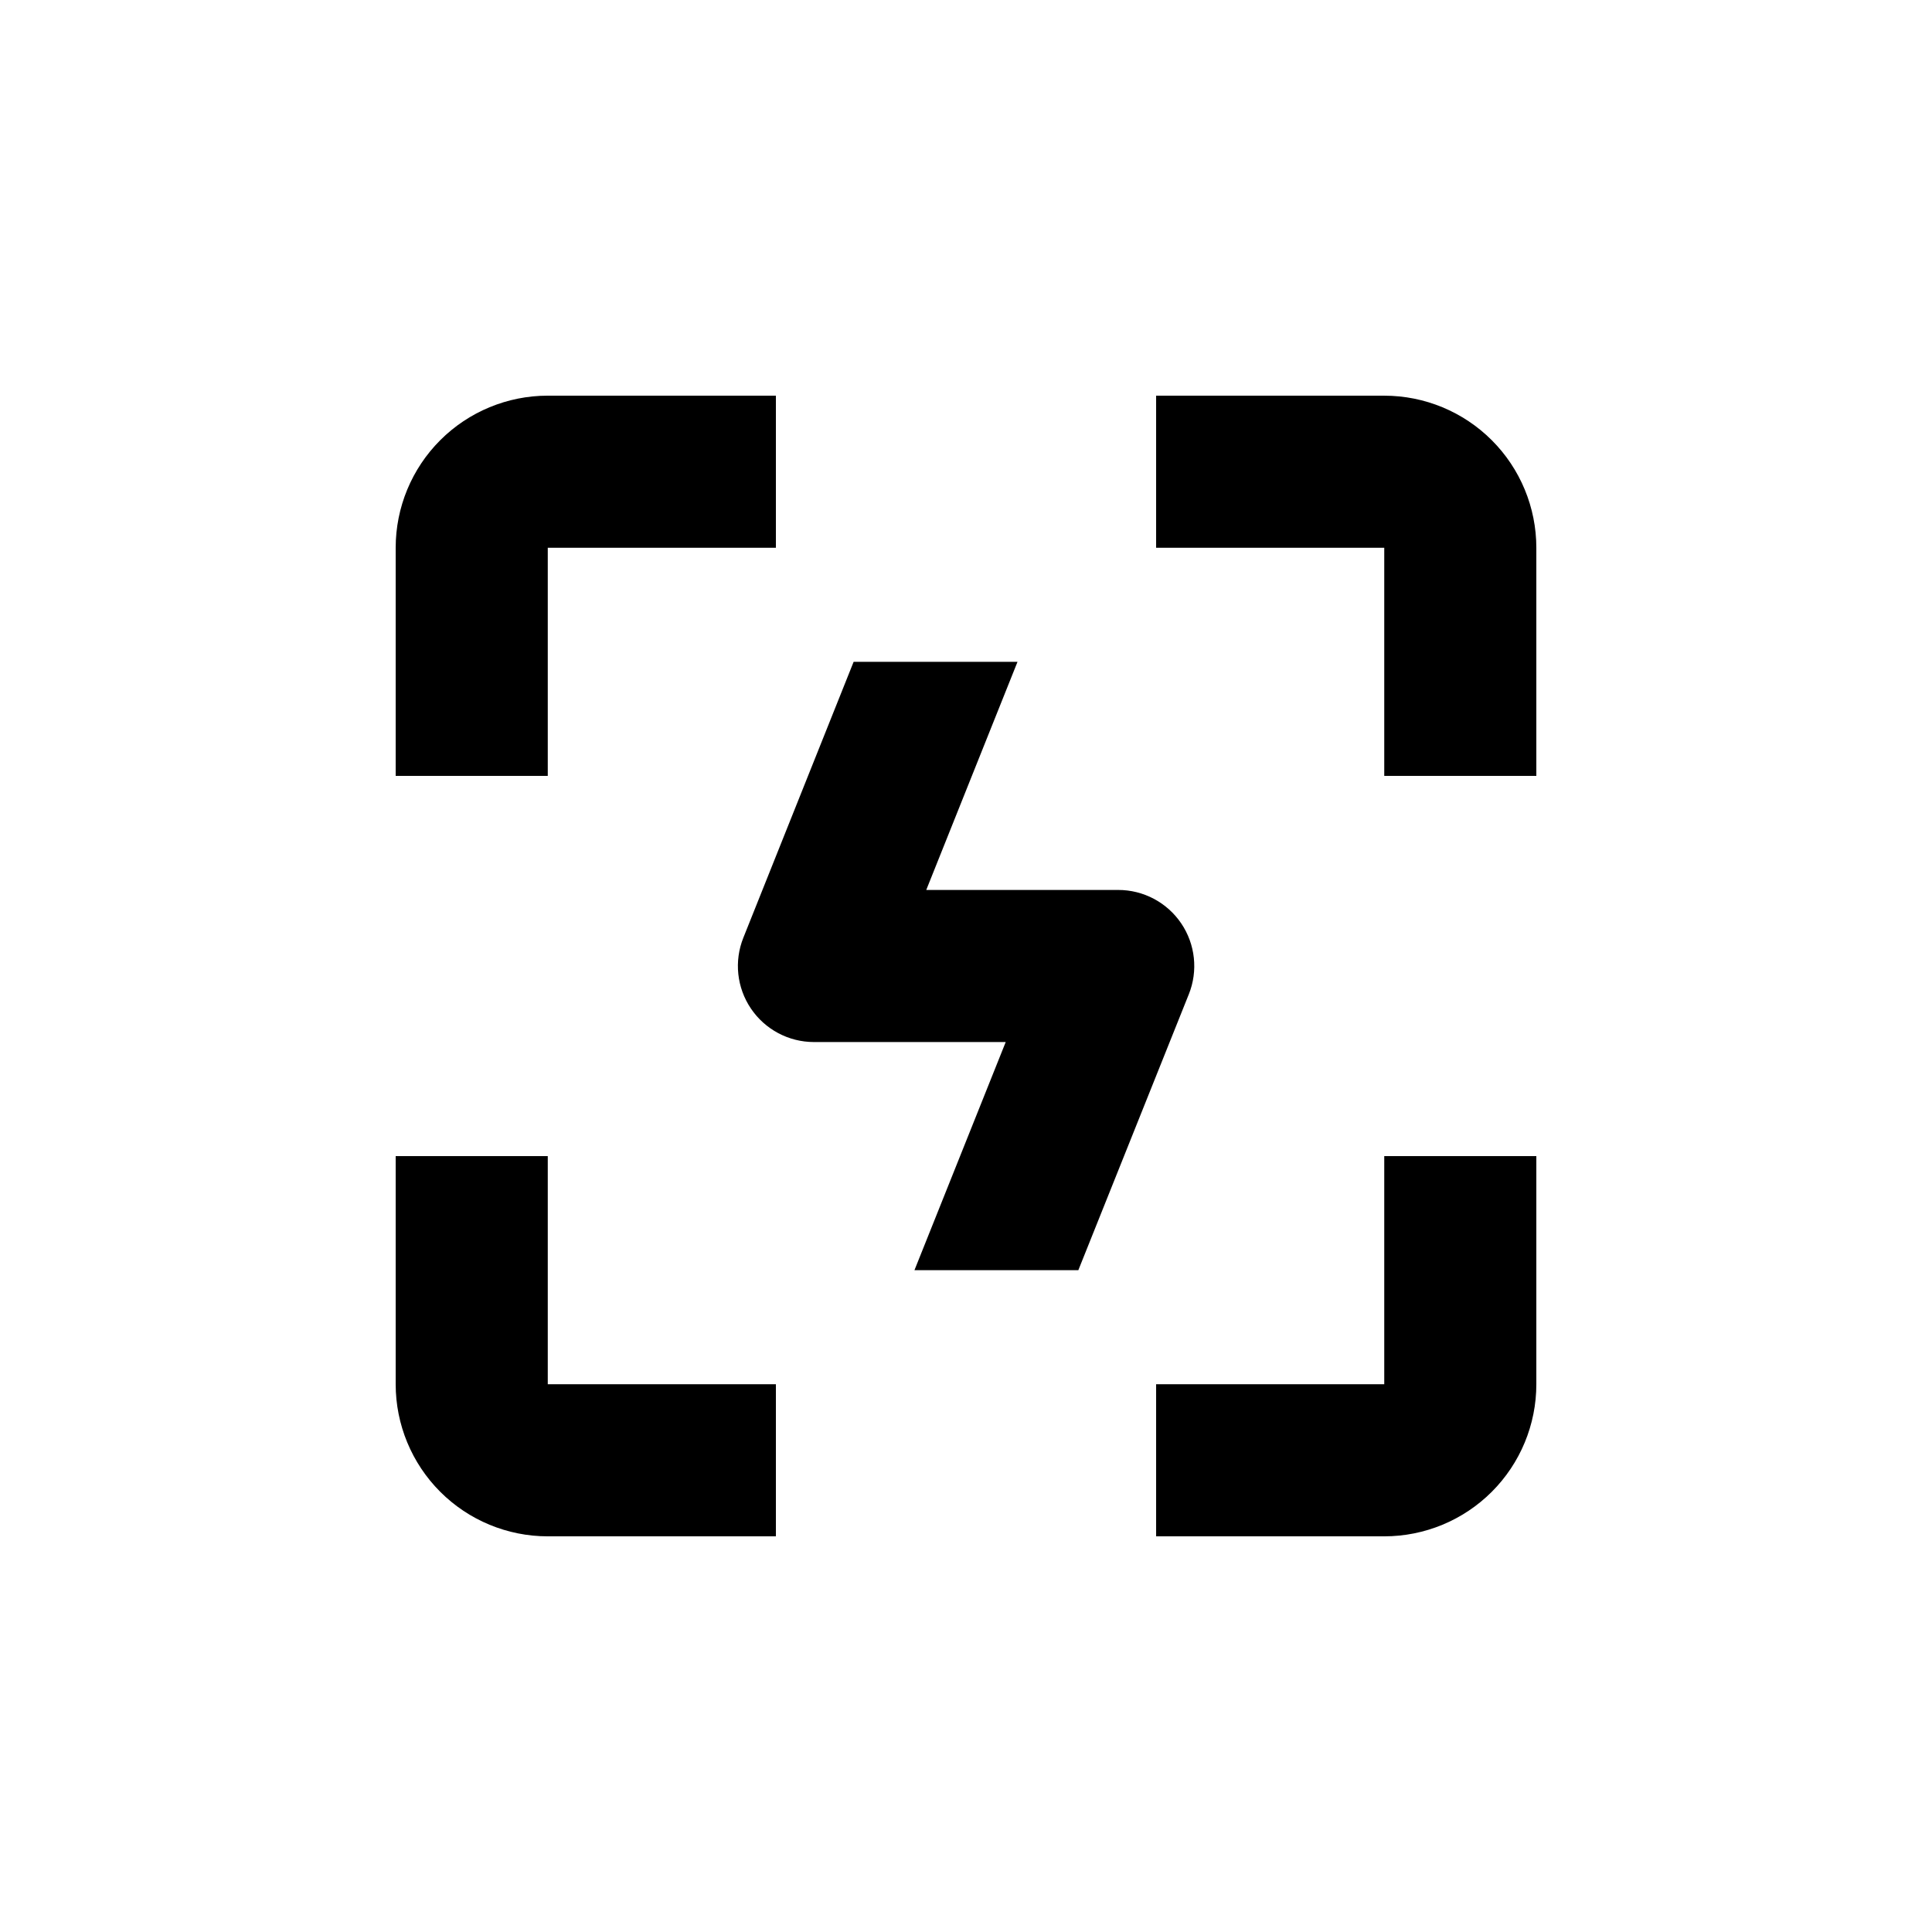 <?xml version="1.0" encoding="UTF-8"?>
<!-- Uploaded to: ICON Repo, www.iconrepo.com, Generator: ICON Repo Mixer Tools -->
<svg fill="#000000" width="800px" height="800px" version="1.1" viewBox="144 144 512 512" xmlns="http://www.w3.org/2000/svg">
 <g>
  <path d="m248.86 289.16v60.457h40.305v-60.457h60.457v-40.305h-60.457c-10.688 0-20.941 4.246-28.5 11.805s-11.805 17.812-11.805 28.5z"/>
  <path d="m510.84 248.86h-60.457v40.305h60.457v60.457h40.305v-60.457c0-10.688-4.246-20.941-11.805-28.5-7.559-7.559-17.809-11.805-28.5-11.805z"/>
  <path d="m510.84 510.84h-60.457v40.305h60.457c10.691 0 20.941-4.246 28.5-11.805 7.559-7.559 11.805-17.809 11.805-28.5v-60.457h-40.305z"/>
  <path d="m248.86 510.84c0 10.691 4.246 20.941 11.805 28.5 7.559 7.559 17.812 11.805 28.5 11.805h60.457v-40.305h-60.457v-60.457h-40.305z"/>
  <path d="m370.22 319.39-29.219 73.102c-2.492 6.207-1.742 13.246 2.004 18.789 3.746 5.543 9.996 8.867 16.688 8.871h50.832l-24.184 60.457h43.43l29.27-73.102 0.004-0.004c2.492-6.215 1.738-13.266-2.019-18.809-3.758-5.547-10.027-8.863-16.723-8.848h-50.836l24.184-60.457z"/>
 </g>
</svg>